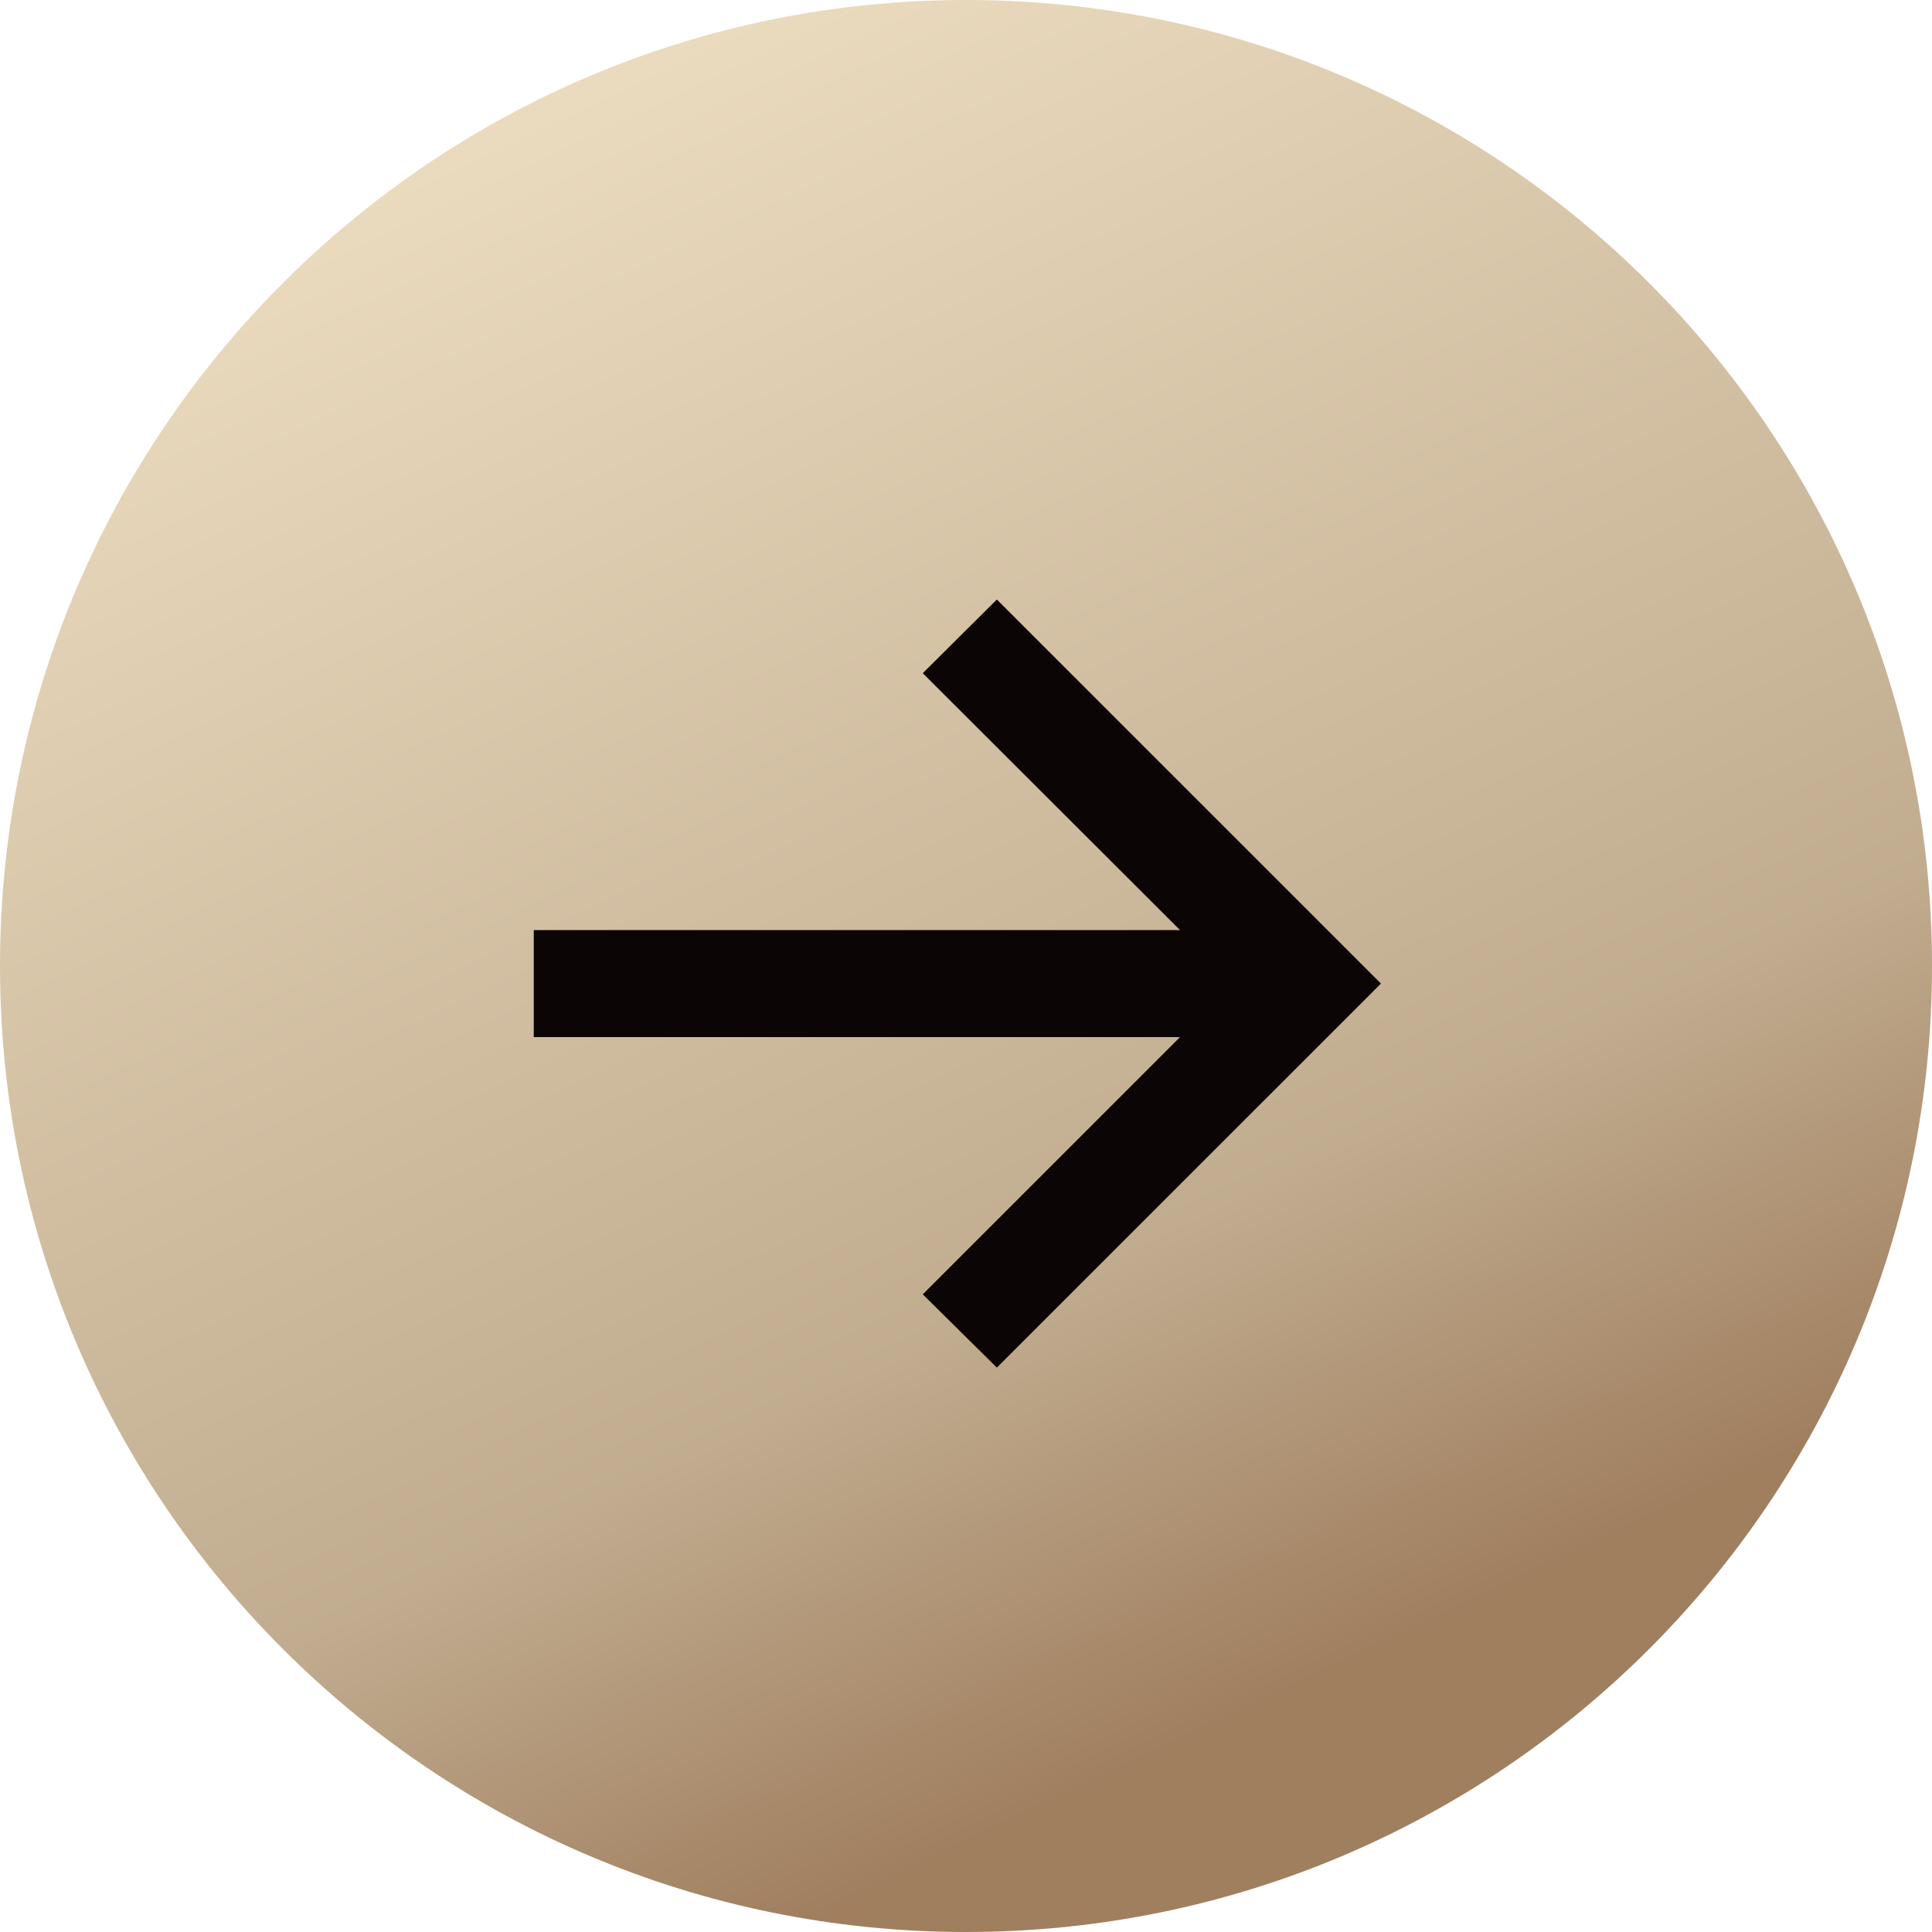 <svg width="40" height="40" viewBox="0 0 40 40" fill="none" xmlns="http://www.w3.org/2000/svg">
<path d="M20 40C31.046 40 40 31.046 40 20C40 8.954 31.046 0 20 0C8.954 0 0 8.954 0 20C0 31.046 8.954 40 20 40Z" fill="url(#paint0_linear_65_717)"/>
<path d="M20.639 28.315L19.105 26.798L24.431 21.472H11.051V19.256H24.431L19.105 13.938L20.639 12.412L28.591 20.364L20.639 28.315Z" fill="#0B0505"/>
<defs>
<linearGradient id="paint0_linear_65_717" x1="7.8" y1="44" x2="-10.389" y2="5.804" gradientUnits="userSpaceOnUse">
<stop stop-color="#A07F5F"/>
<stop offset="0.23" stop-color="#C1AC8F"/>
<stop offset="1" stop-color="#F4E5C9"/>
</linearGradient>
</defs>
</svg>
